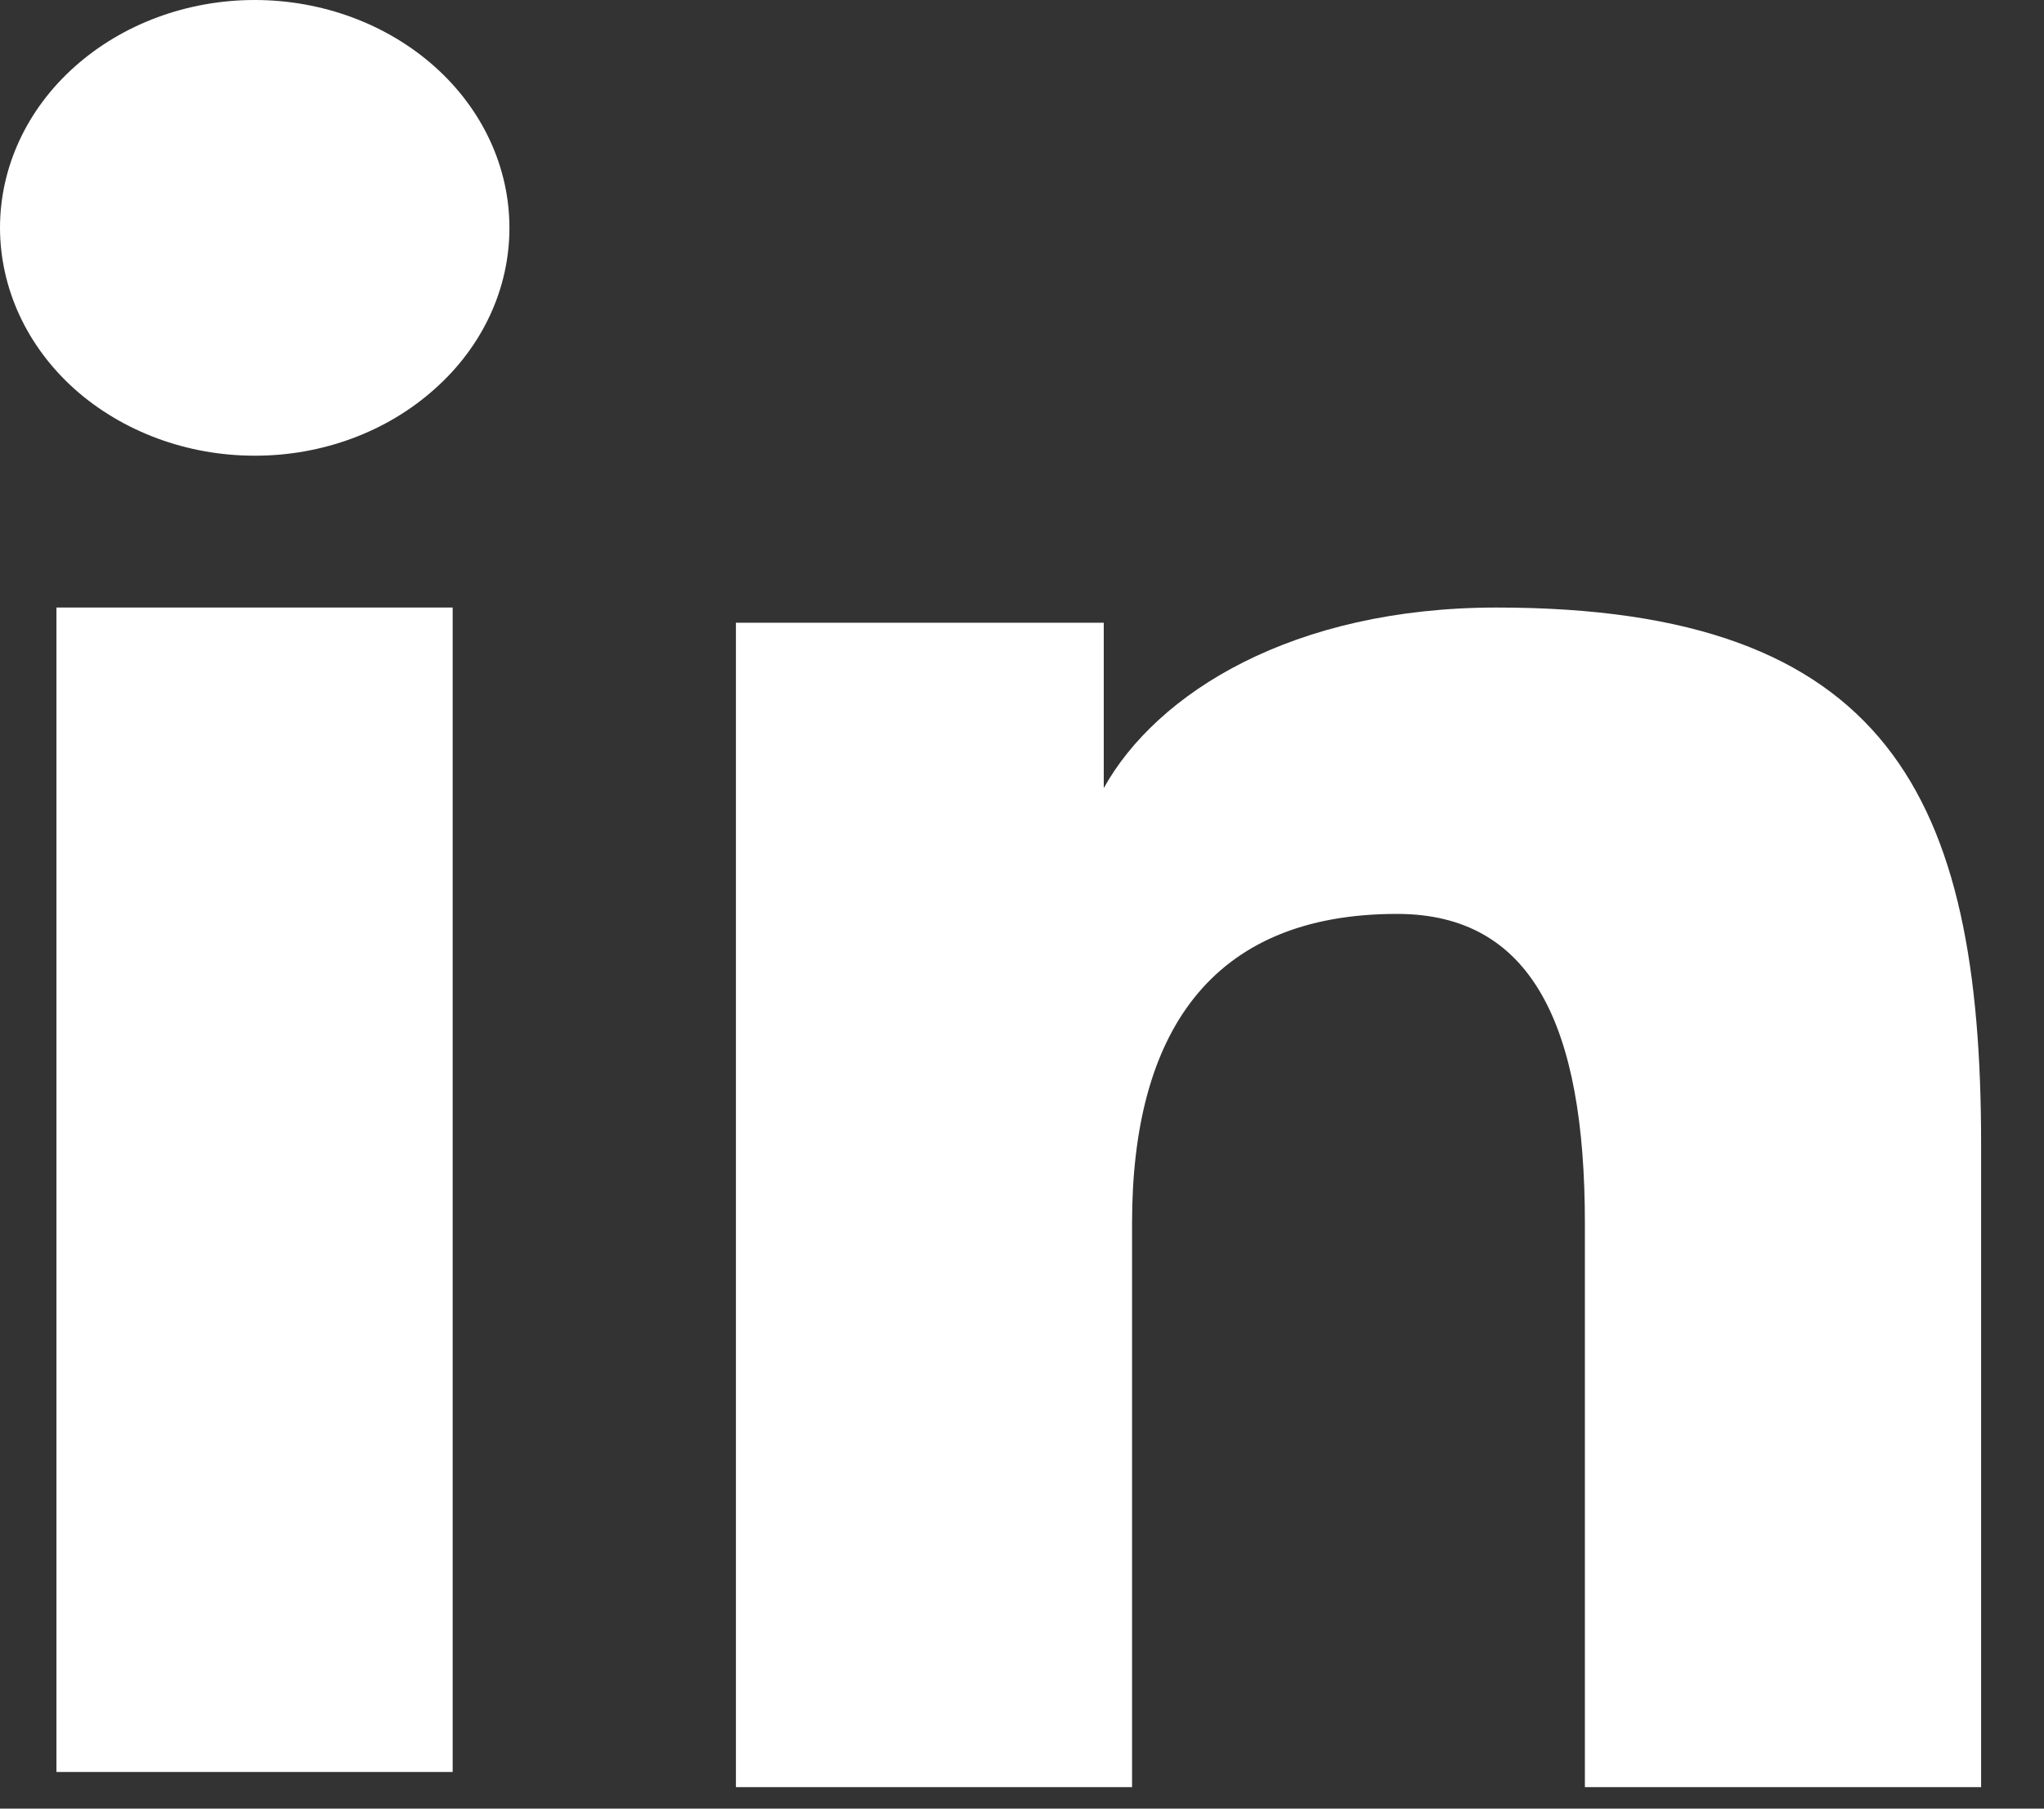 <svg width="26" height="23" viewBox="0 0 26 23" fill="none" xmlns="http://www.w3.org/2000/svg">
<rect x="0" y="0" width="26" height="23" fill="#333333" stroke="none"/>
<path fill-rule="evenodd" clip-rule="evenodd" d="M9.361 7.919H14.04V10.022C14.714 8.812 16.443 7.726 19.04 7.726C24.018 7.726 25.2 10.133 25.2 14.549V22.727H20.16V15.555C20.16 13.04 19.486 11.622 17.77 11.622C15.39 11.622 14.4 13.15 14.4 15.553V22.727H9.361V7.919ZM0.718 22.534H5.758V7.726H0.718V22.534ZM6.48 2.898C6.48 3.279 6.397 3.656 6.234 4.007C6.071 4.359 5.832 4.678 5.531 4.945C4.922 5.492 4.097 5.797 3.238 5.795C2.381 5.795 1.558 5.49 0.948 4.947C0.648 4.678 0.41 4.359 0.247 4.007C0.085 3.656 0.001 3.279 0 2.898C0 2.128 0.34 1.392 0.949 0.849C1.558 0.305 2.382 -0 3.239 2.84391e-07C4.099 2.84391e-07 4.923 0.306 5.531 0.849C6.139 1.392 6.48 2.128 6.48 2.898Z" fill="white"/>
</svg>
